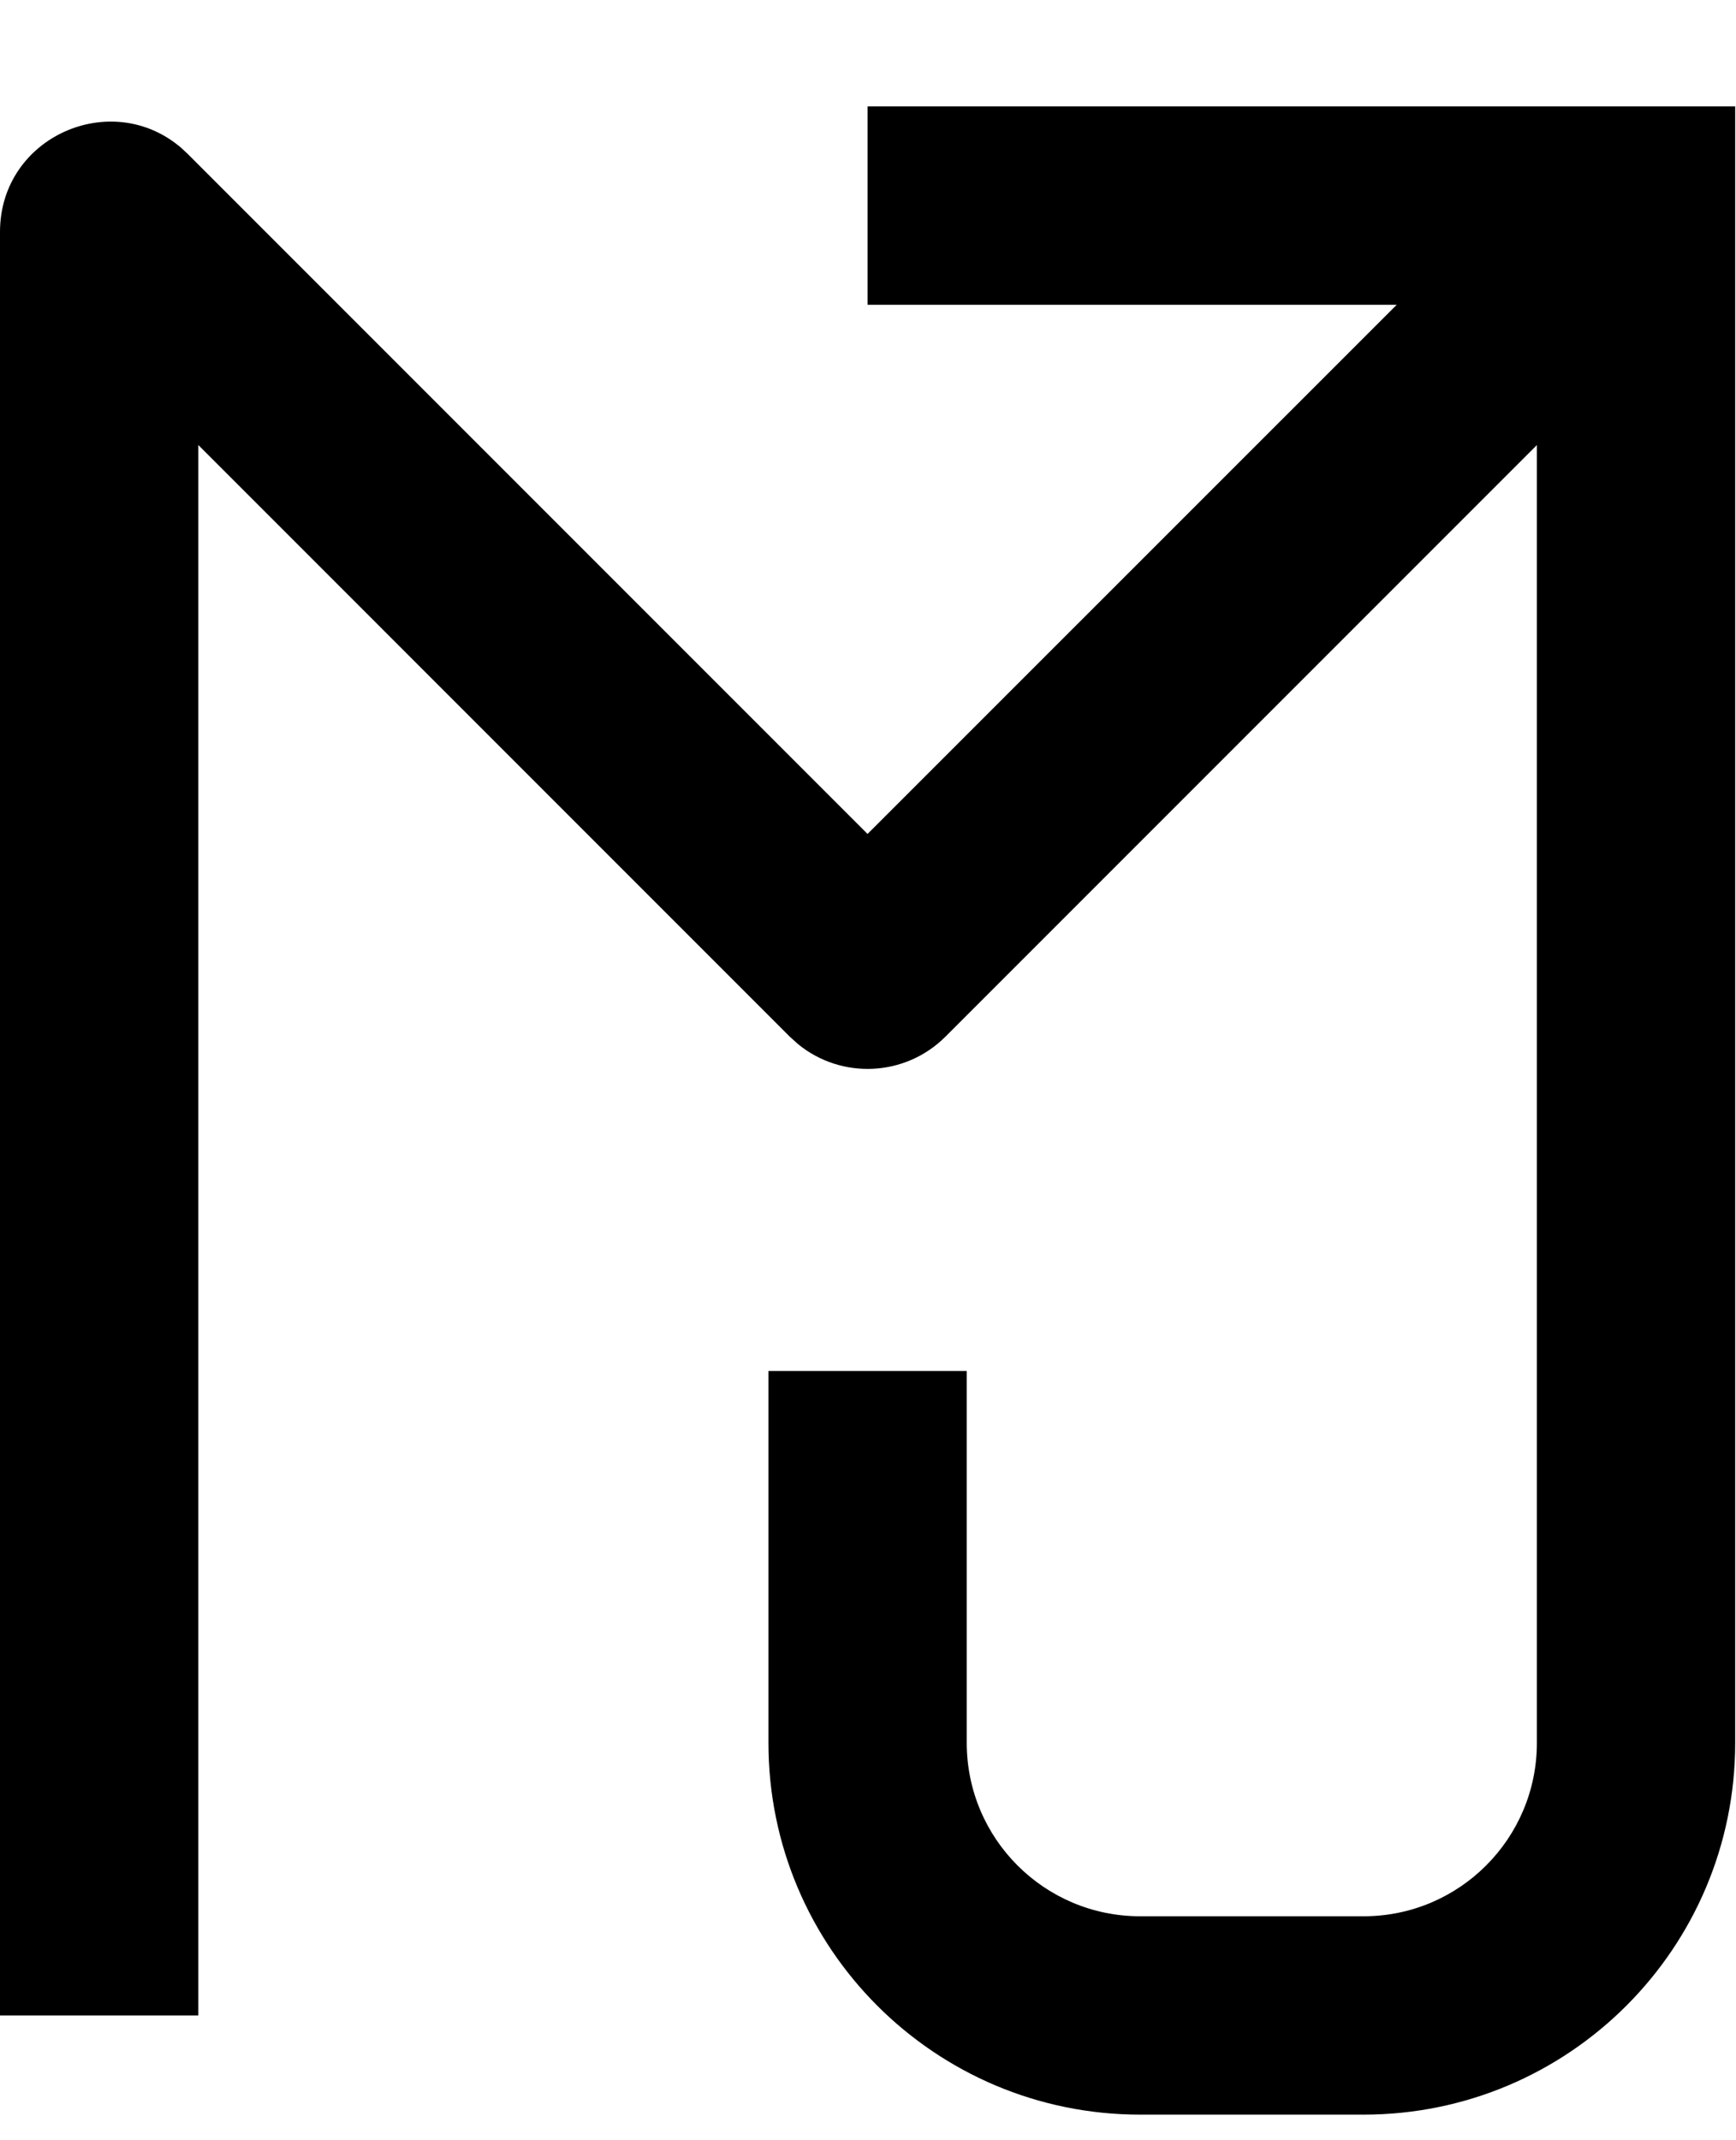 <?xml version="1.0" encoding="utf-8"?>
<svg xmlns="http://www.w3.org/2000/svg" fill="none" height="100%" overflow="visible" preserveAspectRatio="none" style="display: block;" viewBox="0 0 43 53" width="100%">
<g id="Logo">
<path d="M42.98 43.159C42.98 48.243 38.859 52.365 33.775 52.365H28.24C23.156 52.365 19.034 48.243 19.034 43.159V33.949H23.946V43.159C23.946 45.531 25.869 47.453 28.24 47.453H33.775C36.147 47.453 38.068 45.53 38.068 43.159V11.021L23.418 25.671C22.42 26.669 20.84 26.732 19.77 25.858L19.562 25.671L4.912 11.02V49.909H0V5.742C0 3.39 2.756 2.175 4.489 3.662L4.653 3.815L21.489 20.651L34.596 7.547H21.49V2.635H42.98V43.159Z" fill="black" id="Vector 6 (Stroke)"/>
</g>
</svg>